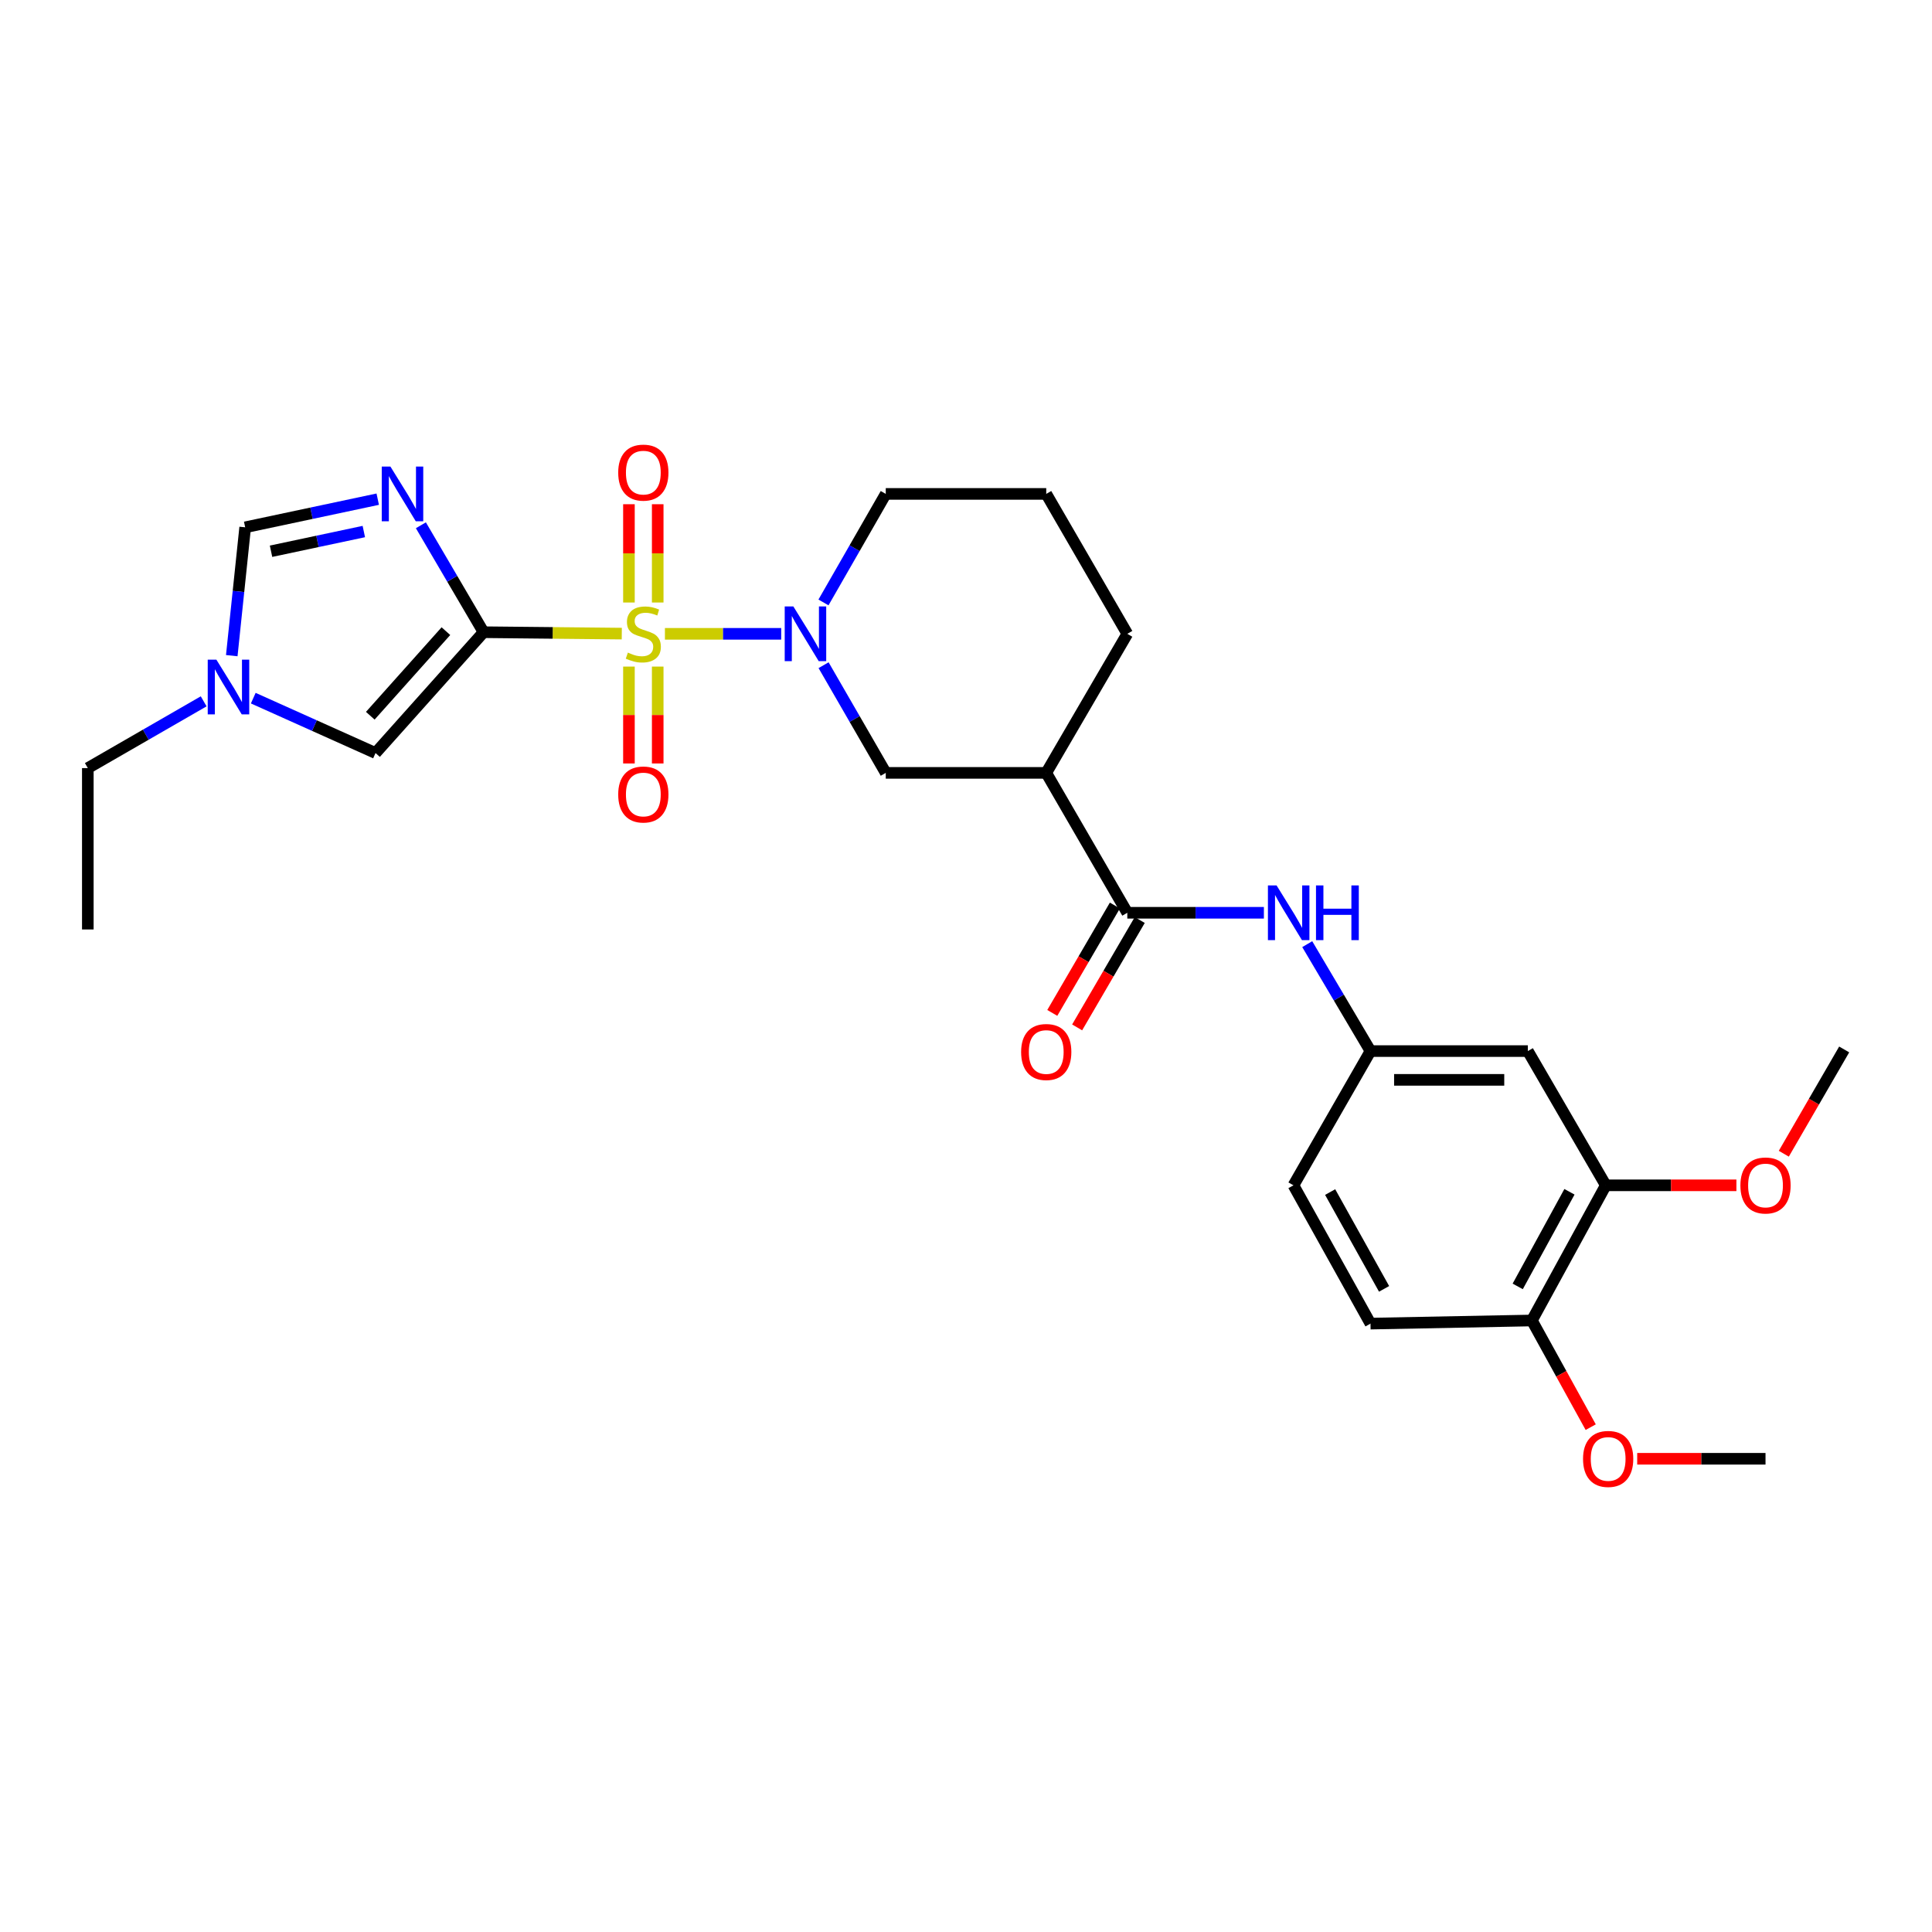 <?xml version='1.0' encoding='iso-8859-1'?>
<svg version='1.1' baseProfile='full'
              xmlns='http://www.w3.org/2000/svg'
                      xmlns:rdkit='http://www.rdkit.org/xml'
                      xmlns:xlink='http://www.w3.org/1999/xlink'
                  xml:space='preserve'
width='1000px' height='1000px' viewBox='0 0 1000 1000'>
<!-- END OF HEADER -->
<rect style='opacity:1.0;fill:#FFFFFF;stroke:none' width='1000' height='1000' x='0' y='0'> </rect>
<path class='bond-0' d='M 321.836,327.954 L 286.065,327.593' style='fill:none;fill-rule:evenodd;stroke:#CCCC00;stroke-width:6px;stroke-linecap:butt;stroke-linejoin:miter;stroke-opacity:1' />
<path class='bond-0' d='M 286.065,327.593 L 250.295,327.231' style='fill:none;fill-rule:evenodd;stroke:#000000;stroke-width:6px;stroke-linecap:butt;stroke-linejoin:miter;stroke-opacity:1' />
<path class='bond-2' d='M 344.162,328.067 L 374.254,328.067' style='fill:none;fill-rule:evenodd;stroke:#CCCC00;stroke-width:6px;stroke-linecap:butt;stroke-linejoin:miter;stroke-opacity:1' />
<path class='bond-2' d='M 374.254,328.067 L 404.347,328.067' style='fill:none;fill-rule:evenodd;stroke:#0000FF;stroke-width:6px;stroke-linecap:butt;stroke-linejoin:miter;stroke-opacity:1' />
<path class='bond-10' d='M 325.536,345.024 L 325.536,370.098' style='fill:none;fill-rule:evenodd;stroke:#CCCC00;stroke-width:6px;stroke-linecap:butt;stroke-linejoin:miter;stroke-opacity:1' />
<path class='bond-10' d='M 325.536,370.098 L 325.536,395.172' style='fill:none;fill-rule:evenodd;stroke:#FF0000;stroke-width:6px;stroke-linecap:butt;stroke-linejoin:miter;stroke-opacity:1' />
<path class='bond-10' d='M 340.431,345.024 L 340.431,370.098' style='fill:none;fill-rule:evenodd;stroke:#CCCC00;stroke-width:6px;stroke-linecap:butt;stroke-linejoin:miter;stroke-opacity:1' />
<path class='bond-10' d='M 340.431,370.098 L 340.431,395.172' style='fill:none;fill-rule:evenodd;stroke:#FF0000;stroke-width:6px;stroke-linecap:butt;stroke-linejoin:miter;stroke-opacity:1' />
<path class='bond-11' d='M 340.431,311.859 L 340.431,286.422' style='fill:none;fill-rule:evenodd;stroke:#CCCC00;stroke-width:6px;stroke-linecap:butt;stroke-linejoin:miter;stroke-opacity:1' />
<path class='bond-11' d='M 340.431,286.422 L 340.431,260.985' style='fill:none;fill-rule:evenodd;stroke:#FF0000;stroke-width:6px;stroke-linecap:butt;stroke-linejoin:miter;stroke-opacity:1' />
<path class='bond-11' d='M 325.536,311.859 L 325.536,286.422' style='fill:none;fill-rule:evenodd;stroke:#CCCC00;stroke-width:6px;stroke-linecap:butt;stroke-linejoin:miter;stroke-opacity:1' />
<path class='bond-11' d='M 325.536,286.422 L 325.536,260.985' style='fill:none;fill-rule:evenodd;stroke:#FF0000;stroke-width:6px;stroke-linecap:butt;stroke-linejoin:miter;stroke-opacity:1' />
<path class='bond-1' d='M 250.295,327.231 L 234.072,299.556' style='fill:none;fill-rule:evenodd;stroke:#000000;stroke-width:6px;stroke-linecap:butt;stroke-linejoin:miter;stroke-opacity:1' />
<path class='bond-1' d='M 234.072,299.556 L 217.85,271.881' style='fill:none;fill-rule:evenodd;stroke:#0000FF;stroke-width:6px;stroke-linecap:butt;stroke-linejoin:miter;stroke-opacity:1' />
<path class='bond-3' d='M 250.295,327.231 L 194.374,389.771' style='fill:none;fill-rule:evenodd;stroke:#000000;stroke-width:6px;stroke-linecap:butt;stroke-linejoin:miter;stroke-opacity:1' />
<path class='bond-3' d='M 230.803,326.684 L 191.659,370.462' style='fill:none;fill-rule:evenodd;stroke:#000000;stroke-width:6px;stroke-linecap:butt;stroke-linejoin:miter;stroke-opacity:1' />
<path class='bond-6' d='M 195.512,258.37 L 161.207,265.655' style='fill:none;fill-rule:evenodd;stroke:#0000FF;stroke-width:6px;stroke-linecap:butt;stroke-linejoin:miter;stroke-opacity:1' />
<path class='bond-6' d='M 161.207,265.655 L 126.902,272.941' style='fill:none;fill-rule:evenodd;stroke:#000000;stroke-width:6px;stroke-linecap:butt;stroke-linejoin:miter;stroke-opacity:1' />
<path class='bond-6' d='M 188.315,275.125 L 164.302,280.225' style='fill:none;fill-rule:evenodd;stroke:#0000FF;stroke-width:6px;stroke-linecap:butt;stroke-linejoin:miter;stroke-opacity:1' />
<path class='bond-6' d='M 164.302,280.225 L 140.288,285.325' style='fill:none;fill-rule:evenodd;stroke:#000000;stroke-width:6px;stroke-linecap:butt;stroke-linejoin:miter;stroke-opacity:1' />
<path class='bond-8' d='M 426.283,344.305 L 442.376,372.173' style='fill:none;fill-rule:evenodd;stroke:#0000FF;stroke-width:6px;stroke-linecap:butt;stroke-linejoin:miter;stroke-opacity:1' />
<path class='bond-8' d='M 442.376,372.173 L 458.469,400.04' style='fill:none;fill-rule:evenodd;stroke:#000000;stroke-width:6px;stroke-linecap:butt;stroke-linejoin:miter;stroke-opacity:1' />
<path class='bond-18' d='M 426.23,311.82 L 442.35,283.733' style='fill:none;fill-rule:evenodd;stroke:#0000FF;stroke-width:6px;stroke-linecap:butt;stroke-linejoin:miter;stroke-opacity:1' />
<path class='bond-18' d='M 442.35,283.733 L 458.469,255.647' style='fill:none;fill-rule:evenodd;stroke:#000000;stroke-width:6px;stroke-linecap:butt;stroke-linejoin:miter;stroke-opacity:1' />
<path class='bond-7' d='M 194.374,389.771 L 162.732,375.567' style='fill:none;fill-rule:evenodd;stroke:#000000;stroke-width:6px;stroke-linecap:butt;stroke-linejoin:miter;stroke-opacity:1' />
<path class='bond-7' d='M 162.732,375.567 L 131.089,361.363' style='fill:none;fill-rule:evenodd;stroke:#0000FF;stroke-width:6px;stroke-linecap:butt;stroke-linejoin:miter;stroke-opacity:1' />
<path class='bond-4' d='M 583.492,472.452 L 541.531,400.04' style='fill:none;fill-rule:evenodd;stroke:#000000;stroke-width:6px;stroke-linecap:butt;stroke-linejoin:miter;stroke-opacity:1' />
<path class='bond-9' d='M 583.492,472.452 L 618.84,472.452' style='fill:none;fill-rule:evenodd;stroke:#000000;stroke-width:6px;stroke-linecap:butt;stroke-linejoin:miter;stroke-opacity:1' />
<path class='bond-9' d='M 618.84,472.452 L 654.188,472.452' style='fill:none;fill-rule:evenodd;stroke:#0000FF;stroke-width:6px;stroke-linecap:butt;stroke-linejoin:miter;stroke-opacity:1' />
<path class='bond-15' d='M 577.058,468.702 L 560.858,496.491' style='fill:none;fill-rule:evenodd;stroke:#000000;stroke-width:6px;stroke-linecap:butt;stroke-linejoin:miter;stroke-opacity:1' />
<path class='bond-15' d='M 560.858,496.491 L 544.659,524.28' style='fill:none;fill-rule:evenodd;stroke:#FF0000;stroke-width:6px;stroke-linecap:butt;stroke-linejoin:miter;stroke-opacity:1' />
<path class='bond-15' d='M 589.926,476.203 L 573.726,503.992' style='fill:none;fill-rule:evenodd;stroke:#000000;stroke-width:6px;stroke-linecap:butt;stroke-linejoin:miter;stroke-opacity:1' />
<path class='bond-15' d='M 573.726,503.992 L 557.527,531.781' style='fill:none;fill-rule:evenodd;stroke:#FF0000;stroke-width:6px;stroke-linecap:butt;stroke-linejoin:miter;stroke-opacity:1' />
<path class='bond-5' d='M 541.531,400.04 L 458.469,400.04' style='fill:none;fill-rule:evenodd;stroke:#000000;stroke-width:6px;stroke-linecap:butt;stroke-linejoin:miter;stroke-opacity:1' />
<path class='bond-29' d='M 541.531,400.04 L 583.492,328.067' style='fill:none;fill-rule:evenodd;stroke:#000000;stroke-width:6px;stroke-linecap:butt;stroke-linejoin:miter;stroke-opacity:1' />
<path class='bond-28' d='M 126.902,272.941 L 123.431,306.154' style='fill:none;fill-rule:evenodd;stroke:#000000;stroke-width:6px;stroke-linecap:butt;stroke-linejoin:miter;stroke-opacity:1' />
<path class='bond-28' d='M 123.431,306.154 L 119.961,339.367' style='fill:none;fill-rule:evenodd;stroke:#0000FF;stroke-width:6px;stroke-linecap:butt;stroke-linejoin:miter;stroke-opacity:1' />
<path class='bond-23' d='M 105.423,363.006 L 75.439,380.286' style='fill:none;fill-rule:evenodd;stroke:#0000FF;stroke-width:6px;stroke-linecap:butt;stroke-linejoin:miter;stroke-opacity:1' />
<path class='bond-23' d='M 75.439,380.286 L 45.455,397.566' style='fill:none;fill-rule:evenodd;stroke:#000000;stroke-width:6px;stroke-linecap:butt;stroke-linejoin:miter;stroke-opacity:1' />
<path class='bond-14' d='M 676.624,488.691 L 692.995,516.364' style='fill:none;fill-rule:evenodd;stroke:#0000FF;stroke-width:6px;stroke-linecap:butt;stroke-linejoin:miter;stroke-opacity:1' />
<path class='bond-14' d='M 692.995,516.364 L 709.366,544.037' style='fill:none;fill-rule:evenodd;stroke:#000000;stroke-width:6px;stroke-linecap:butt;stroke-linejoin:miter;stroke-opacity:1' />
<path class='bond-12' d='M 790.814,544.037 L 709.366,544.037' style='fill:none;fill-rule:evenodd;stroke:#000000;stroke-width:6px;stroke-linecap:butt;stroke-linejoin:miter;stroke-opacity:1' />
<path class='bond-12' d='M 778.597,558.931 L 721.583,558.931' style='fill:none;fill-rule:evenodd;stroke:#000000;stroke-width:6px;stroke-linecap:butt;stroke-linejoin:miter;stroke-opacity:1' />
<path class='bond-13' d='M 790.814,544.037 L 831.153,613.519' style='fill:none;fill-rule:evenodd;stroke:#000000;stroke-width:6px;stroke-linecap:butt;stroke-linejoin:miter;stroke-opacity:1' />
<path class='bond-20' d='M 831.153,613.519 L 864.956,613.519' style='fill:none;fill-rule:evenodd;stroke:#000000;stroke-width:6px;stroke-linecap:butt;stroke-linejoin:miter;stroke-opacity:1' />
<path class='bond-20' d='M 864.956,613.519 L 898.759,613.519' style='fill:none;fill-rule:evenodd;stroke:#FF0000;stroke-width:6px;stroke-linecap:butt;stroke-linejoin:miter;stroke-opacity:1' />
<path class='bond-30' d='M 831.153,613.519 L 792.899,683.482' style='fill:none;fill-rule:evenodd;stroke:#000000;stroke-width:6px;stroke-linecap:butt;stroke-linejoin:miter;stroke-opacity:1' />
<path class='bond-30' d='M 812.347,616.868 L 785.569,665.842' style='fill:none;fill-rule:evenodd;stroke:#000000;stroke-width:6px;stroke-linecap:butt;stroke-linejoin:miter;stroke-opacity:1' />
<path class='bond-19' d='M 709.366,544.037 L 669.491,613.519' style='fill:none;fill-rule:evenodd;stroke:#000000;stroke-width:6px;stroke-linecap:butt;stroke-linejoin:miter;stroke-opacity:1' />
<path class='bond-16' d='M 792.899,683.482 L 709.366,685.103' style='fill:none;fill-rule:evenodd;stroke:#000000;stroke-width:6px;stroke-linecap:butt;stroke-linejoin:miter;stroke-opacity:1' />
<path class='bond-22' d='M 792.899,683.482 L 808.126,711.088' style='fill:none;fill-rule:evenodd;stroke:#000000;stroke-width:6px;stroke-linecap:butt;stroke-linejoin:miter;stroke-opacity:1' />
<path class='bond-22' d='M 808.126,711.088 L 823.352,738.694' style='fill:none;fill-rule:evenodd;stroke:#FF0000;stroke-width:6px;stroke-linecap:butt;stroke-linejoin:miter;stroke-opacity:1' />
<path class='bond-17' d='M 709.366,685.103 L 669.491,613.519' style='fill:none;fill-rule:evenodd;stroke:#000000;stroke-width:6px;stroke-linecap:butt;stroke-linejoin:miter;stroke-opacity:1' />
<path class='bond-17' d='M 716.397,667.118 L 688.484,617.009' style='fill:none;fill-rule:evenodd;stroke:#000000;stroke-width:6px;stroke-linecap:butt;stroke-linejoin:miter;stroke-opacity:1' />
<path class='bond-24' d='M 458.469,255.647 L 541.531,255.647' style='fill:none;fill-rule:evenodd;stroke:#000000;stroke-width:6px;stroke-linecap:butt;stroke-linejoin:miter;stroke-opacity:1' />
<path class='bond-25' d='M 923.293,597.167 L 938.919,570.18' style='fill:none;fill-rule:evenodd;stroke:#FF0000;stroke-width:6px;stroke-linecap:butt;stroke-linejoin:miter;stroke-opacity:1' />
<path class='bond-25' d='M 938.919,570.18 L 954.545,543.192' style='fill:none;fill-rule:evenodd;stroke:#000000;stroke-width:6px;stroke-linecap:butt;stroke-linejoin:miter;stroke-opacity:1' />
<path class='bond-21' d='M 583.492,328.067 L 541.531,255.647' style='fill:none;fill-rule:evenodd;stroke:#000000;stroke-width:6px;stroke-linecap:butt;stroke-linejoin:miter;stroke-opacity:1' />
<path class='bond-26' d='M 847.414,755.058 L 880.62,755.058' style='fill:none;fill-rule:evenodd;stroke:#FF0000;stroke-width:6px;stroke-linecap:butt;stroke-linejoin:miter;stroke-opacity:1' />
<path class='bond-26' d='M 880.62,755.058 L 913.826,755.058' style='fill:none;fill-rule:evenodd;stroke:#000000;stroke-width:6px;stroke-linecap:butt;stroke-linejoin:miter;stroke-opacity:1' />
<path class='bond-27' d='M 45.455,397.566 L 45.455,481.091' style='fill:none;fill-rule:evenodd;stroke:#000000;stroke-width:6px;stroke-linecap:butt;stroke-linejoin:miter;stroke-opacity:1' />
<path  class='atom-0' d='M 324.984 337.787
Q 325.304 337.907, 326.624 338.467
Q 327.944 339.027, 329.384 339.387
Q 330.864 339.707, 332.304 339.707
Q 334.984 339.707, 336.544 338.427
Q 338.104 337.107, 338.104 334.827
Q 338.104 333.267, 337.304 332.307
Q 336.544 331.347, 335.344 330.827
Q 334.144 330.307, 332.144 329.707
Q 329.624 328.947, 328.104 328.227
Q 326.624 327.507, 325.544 325.987
Q 324.504 324.467, 324.504 321.907
Q 324.504 318.347, 326.904 316.147
Q 329.344 313.947, 334.144 313.947
Q 337.424 313.947, 341.144 315.507
L 340.224 318.587
Q 336.824 317.187, 334.264 317.187
Q 331.504 317.187, 329.984 318.347
Q 328.464 319.467, 328.504 321.427
Q 328.504 322.947, 329.264 323.867
Q 330.064 324.787, 331.184 325.307
Q 332.344 325.827, 334.264 326.427
Q 336.824 327.227, 338.344 328.027
Q 339.864 328.827, 340.944 330.467
Q 342.064 332.067, 342.064 334.827
Q 342.064 338.747, 339.424 340.867
Q 336.824 342.947, 332.464 342.947
Q 329.944 342.947, 328.024 342.387
Q 326.144 341.867, 323.904 340.947
L 324.984 337.787
' fill='#CCCC00'/>
<path  class='atom-2' d='M 202.074 241.487
L 211.354 256.487
Q 212.274 257.967, 213.754 260.647
Q 215.234 263.327, 215.314 263.487
L 215.314 241.487
L 219.074 241.487
L 219.074 269.807
L 215.194 269.807
L 205.234 253.407
Q 204.074 251.487, 202.834 249.287
Q 201.634 247.087, 201.274 246.407
L 201.274 269.807
L 197.594 269.807
L 197.594 241.487
L 202.074 241.487
' fill='#0000FF'/>
<path  class='atom-3' d='M 410.646 313.907
L 419.926 328.907
Q 420.846 330.387, 422.326 333.067
Q 423.806 335.747, 423.886 335.907
L 423.886 313.907
L 427.646 313.907
L 427.646 342.227
L 423.766 342.227
L 413.806 325.827
Q 412.646 323.907, 411.406 321.707
Q 410.206 319.507, 409.846 318.827
L 409.846 342.227
L 406.166 342.227
L 406.166 313.907
L 410.646 313.907
' fill='#0000FF'/>
<path  class='atom-8' d='M 112.004 341.445
L 121.284 356.445
Q 122.204 357.925, 123.684 360.605
Q 125.164 363.285, 125.244 363.445
L 125.244 341.445
L 129.004 341.445
L 129.004 369.765
L 125.124 369.765
L 115.164 353.365
Q 114.004 351.445, 112.764 349.245
Q 111.564 347.045, 111.204 346.365
L 111.204 369.765
L 107.524 369.765
L 107.524 341.445
L 112.004 341.445
' fill='#0000FF'/>
<path  class='atom-10' d='M 660.756 458.292
L 670.036 473.292
Q 670.956 474.772, 672.436 477.452
Q 673.916 480.132, 673.996 480.292
L 673.996 458.292
L 677.756 458.292
L 677.756 486.612
L 673.876 486.612
L 663.916 470.212
Q 662.756 468.292, 661.516 466.092
Q 660.316 463.892, 659.956 463.212
L 659.956 486.612
L 656.276 486.612
L 656.276 458.292
L 660.756 458.292
' fill='#0000FF'/>
<path  class='atom-10' d='M 681.156 458.292
L 684.996 458.292
L 684.996 470.332
L 699.476 470.332
L 699.476 458.292
L 703.316 458.292
L 703.316 486.612
L 699.476 486.612
L 699.476 473.532
L 684.996 473.532
L 684.996 486.612
L 681.156 486.612
L 681.156 458.292
' fill='#0000FF'/>
<path  class='atom-11' d='M 319.984 411.225
Q 319.984 404.425, 323.344 400.625
Q 326.704 396.825, 332.984 396.825
Q 339.264 396.825, 342.624 400.625
Q 345.984 404.425, 345.984 411.225
Q 345.984 418.105, 342.584 422.025
Q 339.184 425.905, 332.984 425.905
Q 326.744 425.905, 323.344 422.025
Q 319.984 418.145, 319.984 411.225
M 332.984 422.705
Q 337.304 422.705, 339.624 419.825
Q 341.984 416.905, 341.984 411.225
Q 341.984 405.665, 339.624 402.865
Q 337.304 400.025, 332.984 400.025
Q 328.664 400.025, 326.304 402.825
Q 323.984 405.625, 323.984 411.225
Q 323.984 416.945, 326.304 419.825
Q 328.664 422.705, 332.984 422.705
' fill='#FF0000'/>
<path  class='atom-12' d='M 319.984 244.622
Q 319.984 237.822, 323.344 234.022
Q 326.704 230.222, 332.984 230.222
Q 339.264 230.222, 342.624 234.022
Q 345.984 237.822, 345.984 244.622
Q 345.984 251.502, 342.584 255.422
Q 339.184 259.302, 332.984 259.302
Q 326.744 259.302, 323.344 255.422
Q 319.984 251.542, 319.984 244.622
M 332.984 256.102
Q 337.304 256.102, 339.624 253.222
Q 341.984 250.302, 341.984 244.622
Q 341.984 239.062, 339.624 236.262
Q 337.304 233.422, 332.984 233.422
Q 328.664 233.422, 326.304 236.222
Q 323.984 239.022, 323.984 244.622
Q 323.984 250.342, 326.304 253.222
Q 328.664 256.102, 332.984 256.102
' fill='#FF0000'/>
<path  class='atom-16' d='M 528.531 544.514
Q 528.531 537.714, 531.891 533.914
Q 535.251 530.114, 541.531 530.114
Q 547.811 530.114, 551.171 533.914
Q 554.531 537.714, 554.531 544.514
Q 554.531 551.394, 551.131 555.314
Q 547.731 559.194, 541.531 559.194
Q 535.291 559.194, 531.891 555.314
Q 528.531 551.434, 528.531 544.514
M 541.531 555.994
Q 545.851 555.994, 548.171 553.114
Q 550.531 550.194, 550.531 544.514
Q 550.531 538.954, 548.171 536.154
Q 545.851 533.314, 541.531 533.314
Q 537.211 533.314, 534.851 536.114
Q 532.531 538.914, 532.531 544.514
Q 532.531 550.234, 534.851 553.114
Q 537.211 555.994, 541.531 555.994
' fill='#FF0000'/>
<path  class='atom-21' d='M 900.826 613.599
Q 900.826 606.799, 904.186 602.999
Q 907.546 599.199, 913.826 599.199
Q 920.106 599.199, 923.466 602.999
Q 926.826 606.799, 926.826 613.599
Q 926.826 620.479, 923.426 624.399
Q 920.026 628.279, 913.826 628.279
Q 907.586 628.279, 904.186 624.399
Q 900.826 620.519, 900.826 613.599
M 913.826 625.079
Q 918.146 625.079, 920.466 622.199
Q 922.826 619.279, 922.826 613.599
Q 922.826 608.039, 920.466 605.239
Q 918.146 602.399, 913.826 602.399
Q 909.506 602.399, 907.146 605.199
Q 904.826 607.999, 904.826 613.599
Q 904.826 619.319, 907.146 622.199
Q 909.506 625.079, 913.826 625.079
' fill='#FF0000'/>
<path  class='atom-23' d='M 819.378 755.138
Q 819.378 748.338, 822.738 744.538
Q 826.098 740.738, 832.378 740.738
Q 838.658 740.738, 842.018 744.538
Q 845.378 748.338, 845.378 755.138
Q 845.378 762.018, 841.978 765.938
Q 838.578 769.818, 832.378 769.818
Q 826.138 769.818, 822.738 765.938
Q 819.378 762.058, 819.378 755.138
M 832.378 766.618
Q 836.698 766.618, 839.018 763.738
Q 841.378 760.818, 841.378 755.138
Q 841.378 749.578, 839.018 746.778
Q 836.698 743.938, 832.378 743.938
Q 828.058 743.938, 825.698 746.738
Q 823.378 749.538, 823.378 755.138
Q 823.378 760.858, 825.698 763.738
Q 828.058 766.618, 832.378 766.618
' fill='#FF0000'/>
</svg>
